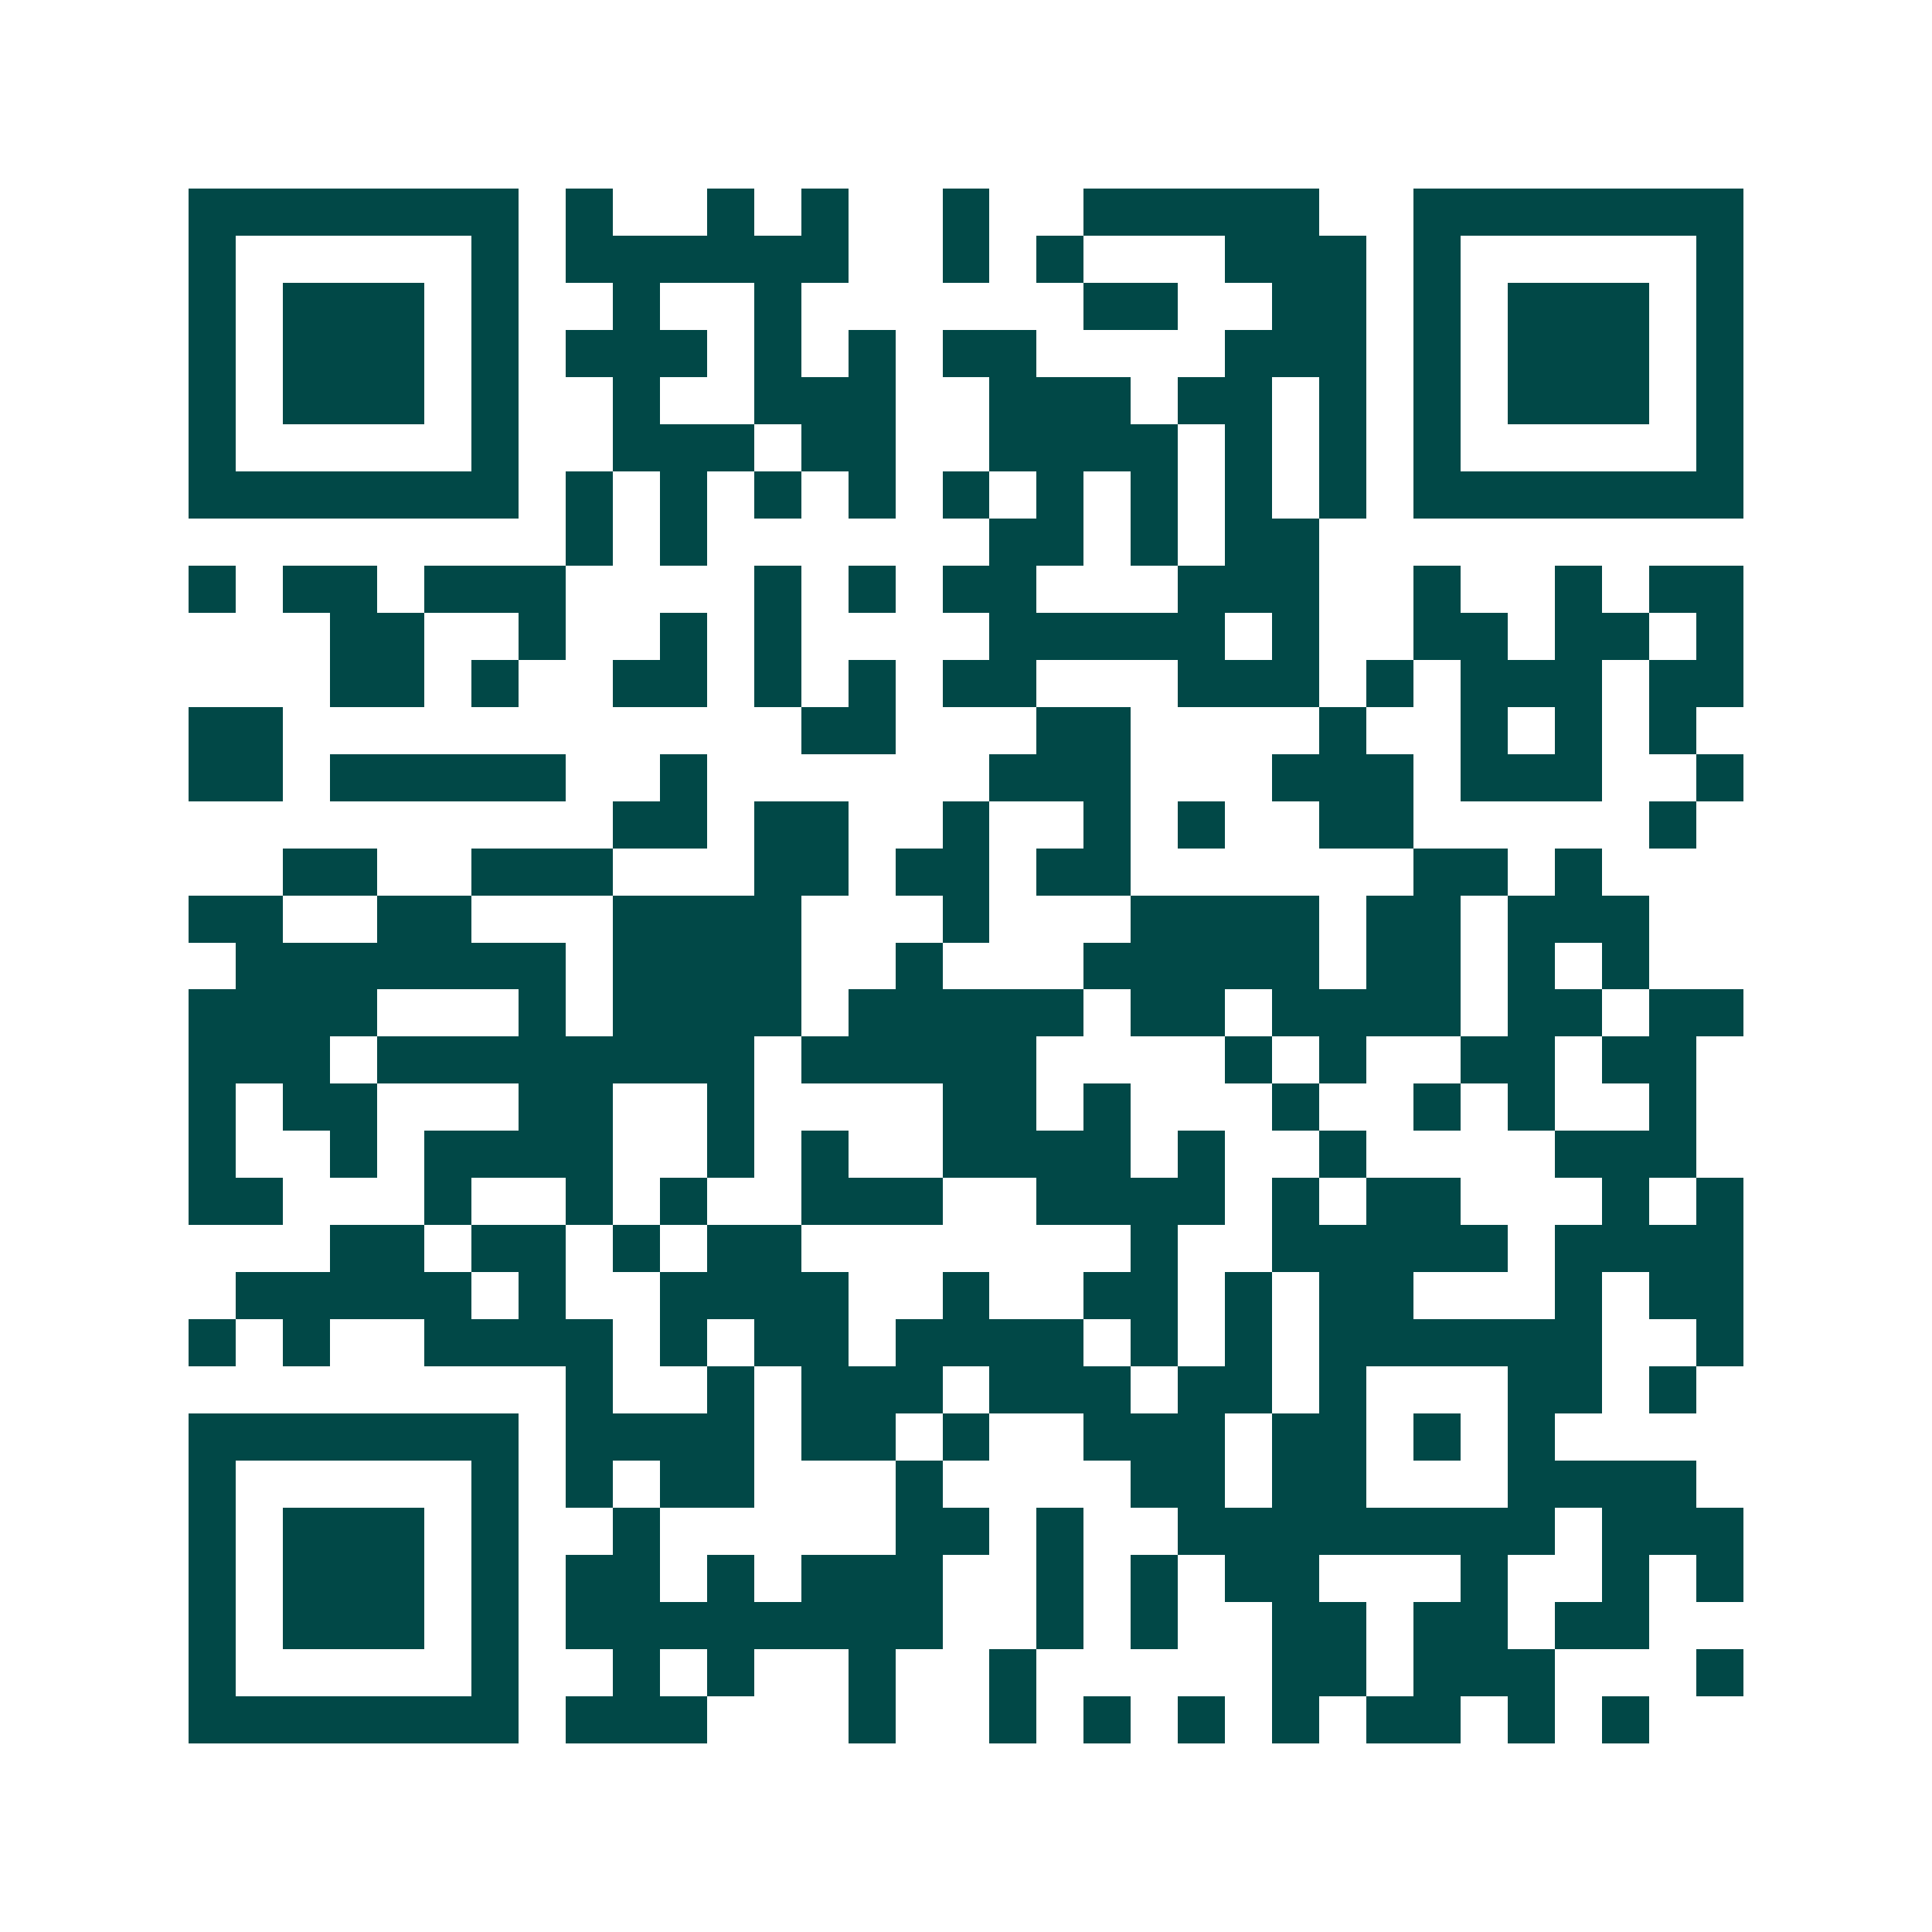 <svg xmlns="http://www.w3.org/2000/svg" width="200" height="200" viewBox="0 0 41 41" shape-rendering="crispEdges"><path fill="#ffffff" d="M0 0h41v41H0z"/><path stroke="#014847" d="M4 4.5h7m1 0h1m2 0h1m1 0h1m2 0h1m2 0h5m2 0h7M4 5.5h1m5 0h1m1 0h6m2 0h1m1 0h1m3 0h3m1 0h1m5 0h1M4 6.5h1m1 0h3m1 0h1m2 0h1m2 0h1m6 0h2m2 0h2m1 0h1m1 0h3m1 0h1M4 7.5h1m1 0h3m1 0h1m1 0h3m1 0h1m1 0h1m1 0h2m4 0h3m1 0h1m1 0h3m1 0h1M4 8.5h1m1 0h3m1 0h1m2 0h1m2 0h3m2 0h3m1 0h2m1 0h1m1 0h1m1 0h3m1 0h1M4 9.5h1m5 0h1m2 0h3m1 0h2m2 0h4m1 0h1m1 0h1m1 0h1m5 0h1M4 10.5h7m1 0h1m1 0h1m1 0h1m1 0h1m1 0h1m1 0h1m1 0h1m1 0h1m1 0h1m1 0h7M12 11.5h1m1 0h1m6 0h2m1 0h1m1 0h2M4 12.5h1m1 0h2m1 0h3m4 0h1m1 0h1m1 0h2m3 0h3m2 0h1m2 0h1m1 0h2M7 13.5h2m2 0h1m2 0h1m1 0h1m4 0h5m1 0h1m2 0h2m1 0h2m1 0h1M7 14.5h2m1 0h1m2 0h2m1 0h1m1 0h1m1 0h2m3 0h3m1 0h1m1 0h3m1 0h2M4 15.5h2m11 0h2m3 0h2m4 0h1m2 0h1m1 0h1m1 0h1M4 16.5h2m1 0h5m2 0h1m6 0h3m3 0h3m1 0h3m2 0h1M13 17.5h2m1 0h2m2 0h1m2 0h1m1 0h1m2 0h2m5 0h1M6 18.5h2m2 0h3m3 0h2m1 0h2m1 0h2m6 0h2m1 0h1M4 19.5h2m2 0h2m3 0h4m3 0h1m3 0h4m1 0h2m1 0h3M5 20.5h7m1 0h4m2 0h1m3 0h5m1 0h2m1 0h1m1 0h1M4 21.5h4m3 0h1m1 0h4m1 0h5m1 0h2m1 0h4m1 0h2m1 0h2M4 22.5h3m1 0h8m1 0h5m4 0h1m1 0h1m2 0h2m1 0h2M4 23.5h1m1 0h2m3 0h2m2 0h1m4 0h2m1 0h1m3 0h1m2 0h1m1 0h1m2 0h1M4 24.5h1m2 0h1m1 0h4m2 0h1m1 0h1m2 0h4m1 0h1m2 0h1m4 0h3M4 25.5h2m3 0h1m2 0h1m1 0h1m2 0h3m2 0h4m1 0h1m1 0h2m3 0h1m1 0h1M7 26.5h2m1 0h2m1 0h1m1 0h2m7 0h1m2 0h5m1 0h4M5 27.5h5m1 0h1m2 0h4m2 0h1m2 0h2m1 0h1m1 0h2m3 0h1m1 0h2M4 28.5h1m1 0h1m2 0h4m1 0h1m1 0h2m1 0h4m1 0h1m1 0h1m1 0h6m2 0h1M12 29.5h1m2 0h1m1 0h3m1 0h3m1 0h2m1 0h1m3 0h2m1 0h1M4 30.5h7m1 0h4m1 0h2m1 0h1m2 0h3m1 0h2m1 0h1m1 0h1M4 31.5h1m5 0h1m1 0h1m1 0h2m3 0h1m4 0h2m1 0h2m3 0h4M4 32.5h1m1 0h3m1 0h1m2 0h1m5 0h2m1 0h1m2 0h8m1 0h3M4 33.5h1m1 0h3m1 0h1m1 0h2m1 0h1m1 0h3m2 0h1m1 0h1m1 0h2m3 0h1m2 0h1m1 0h1M4 34.5h1m1 0h3m1 0h1m1 0h8m2 0h1m1 0h1m2 0h2m1 0h2m1 0h2M4 35.5h1m5 0h1m2 0h1m1 0h1m2 0h1m2 0h1m5 0h2m1 0h3m3 0h1M4 36.5h7m1 0h3m3 0h1m2 0h1m1 0h1m1 0h1m1 0h1m1 0h2m1 0h1m1 0h1"/></svg>
